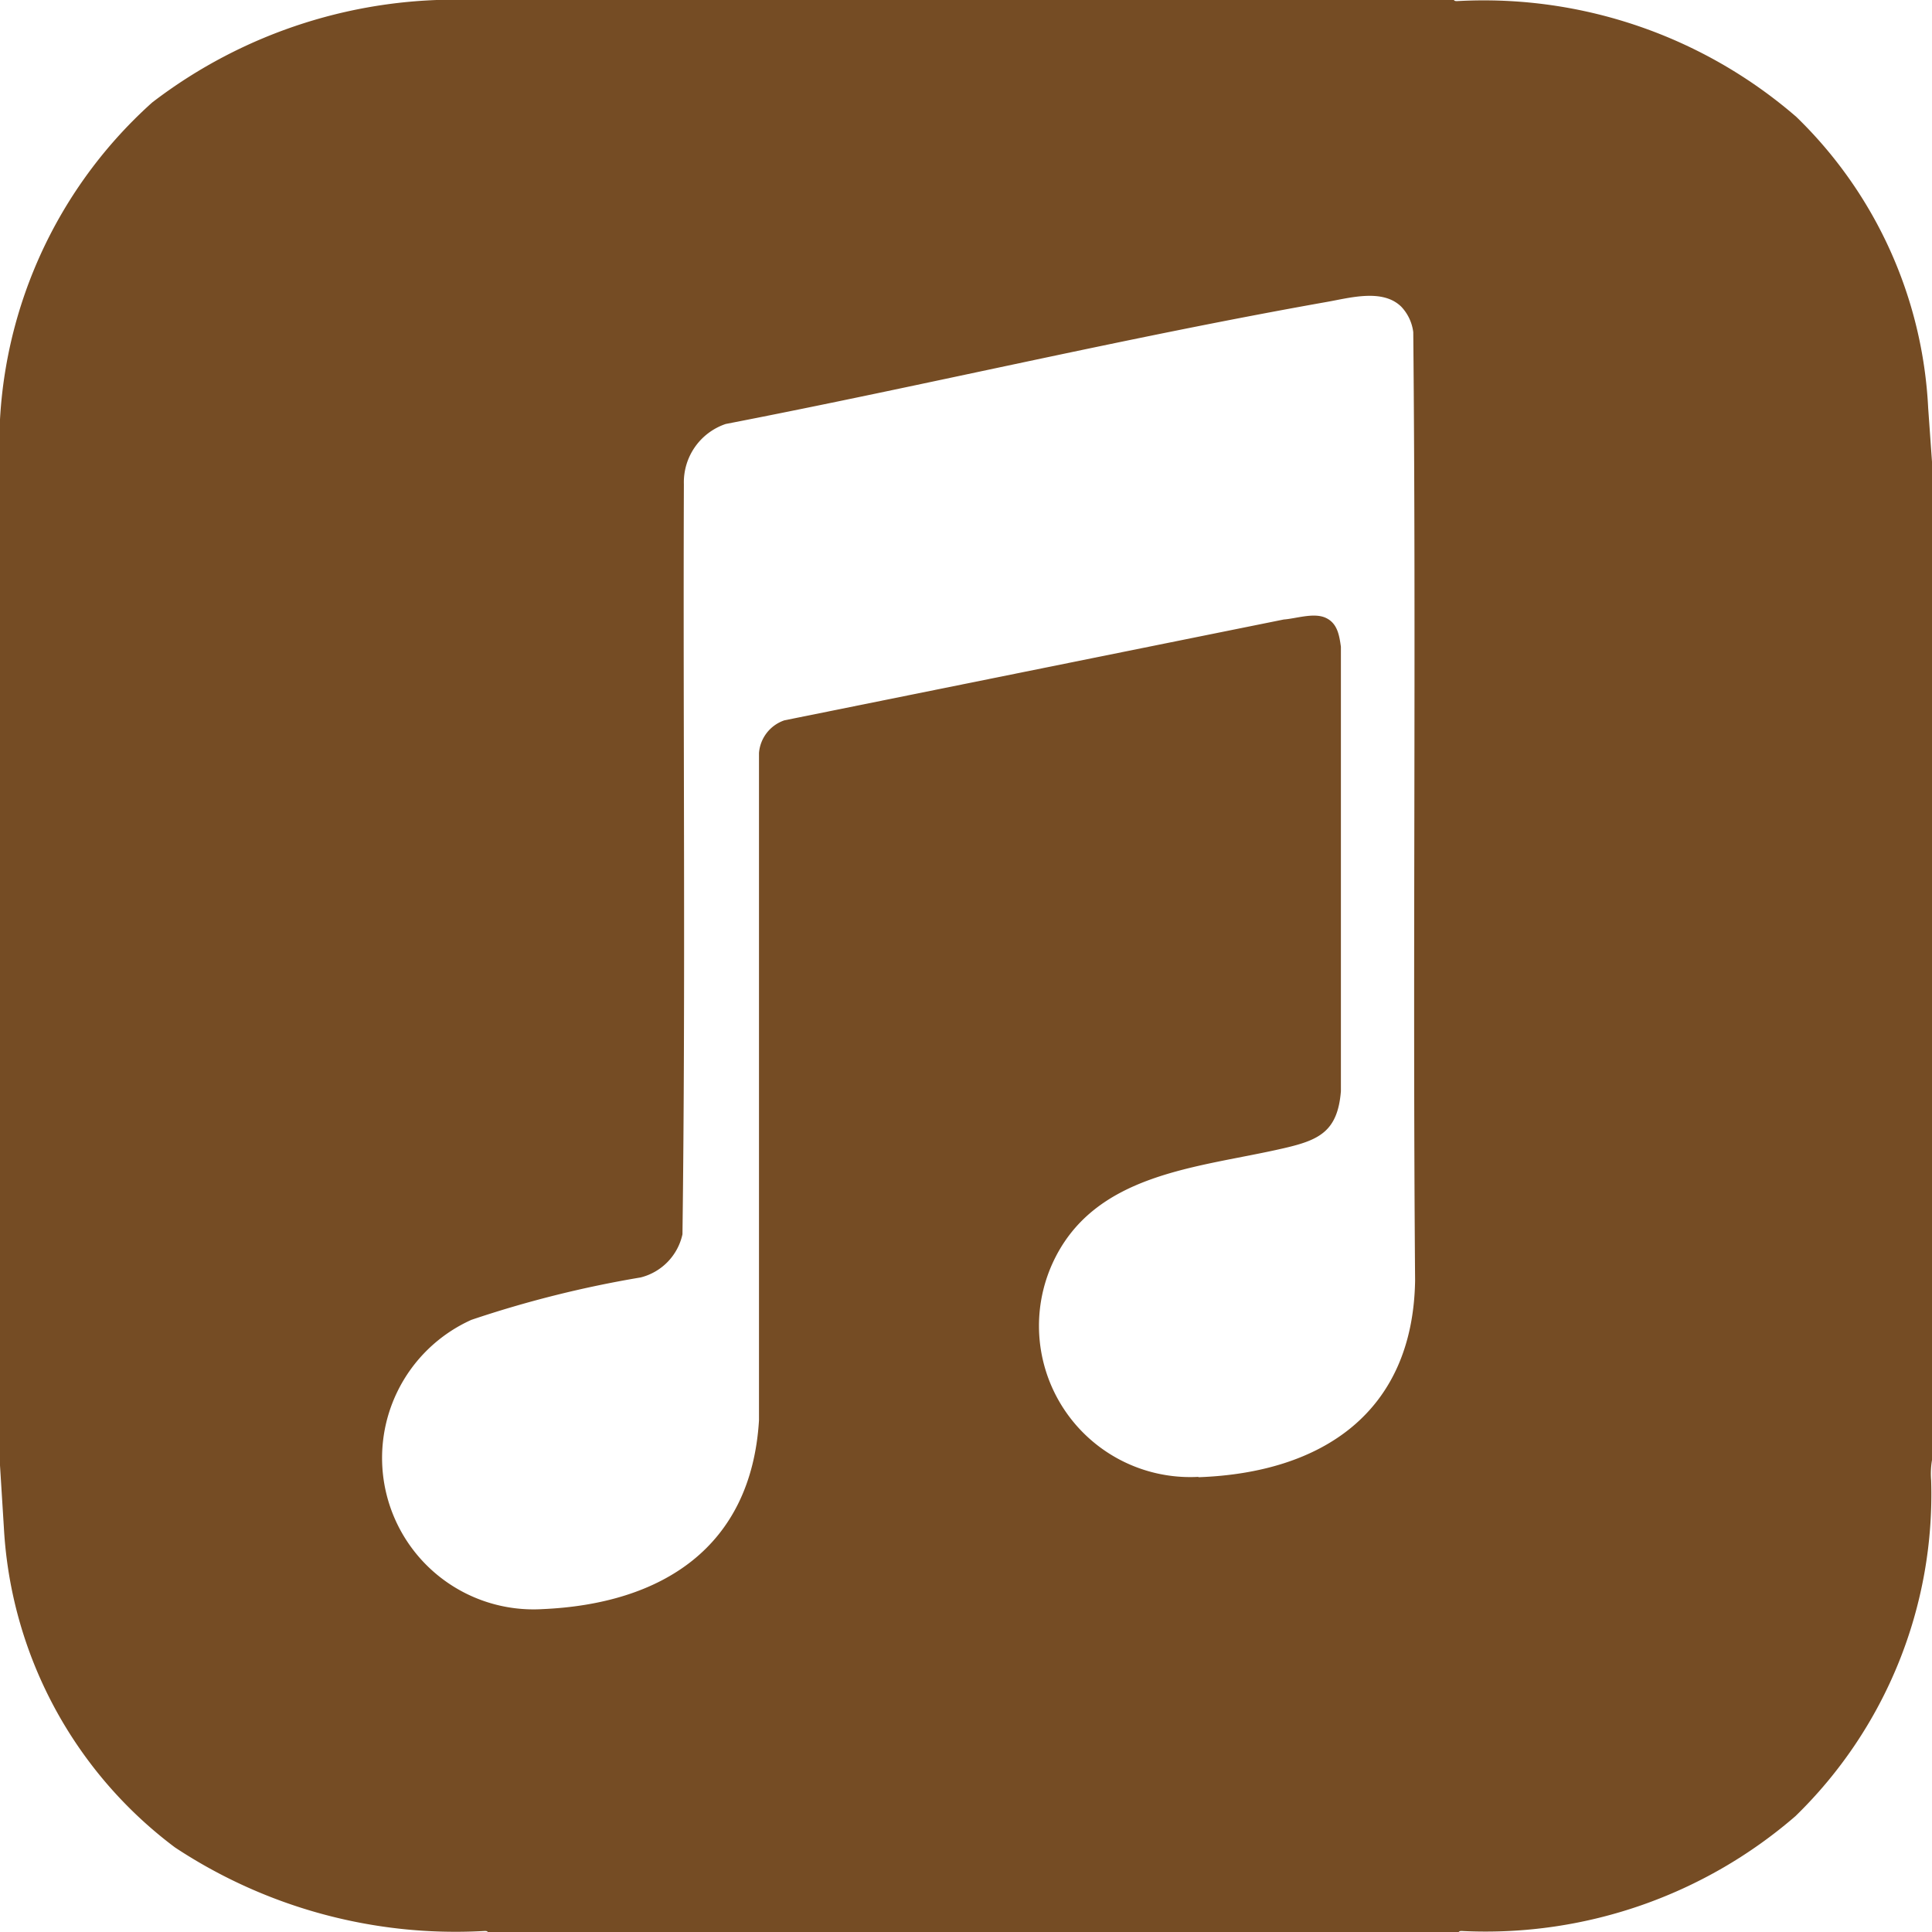 <svg id="Calque_1-2" xmlns="http://www.w3.org/2000/svg" width="27.341" height="27.342" viewBox="0 0 27.341 27.342">
  <path id="Path_621" data-name="Path 621" d="M25.421,1.654A6.76,6.76,0,0,0,20.65.014c-.023,0-.061.009-.075-.014H6.7A7.044,7.044,0,0,0,2.154,1.45,6.509,6.509,0,0,0,0,6.658Q0,13.7,0,20.738l.055.882a6.065,6.065,0,0,0,2.421,4.524,7.2,7.2,0,0,0,4.353,1.184c.023,0,.061-.009.075.014H20.643c.014-.023.052-.014.075-.014a6.7,6.7,0,0,0,4.69-1.626,6.353,6.353,0,0,0,1.921-4.751,1.17,1.17,0,0,1,.013-.294V6.548l-.055-.772A6.162,6.162,0,0,0,25.421,1.654ZM16.959,20.9a2.14,2.14,0,0,1-2.074-3c.581-1.309,2.067-1.369,3.284-1.651.5-.115.761-.238.807-.806V9.153c-.023-.165-.05-.336-.218-.411s-.415.012-.591.025L11.1,10.194a.532.532,0,0,0-.359.462V20.1c-.11,1.8-1.378,2.6-3.07,2.672a2.143,2.143,0,0,1-1-4.094,15.533,15.533,0,0,1,2.395-.6.806.806,0,0,0,.592-.611c.046-3.535.007-7.078.02-10.616A.87.87,0,0,1,10.27,6c2.839-.55,5.663-1.223,8.511-1.728.328-.058.787-.19,1.05.069A.639.639,0,0,1,20,4.7c.043,4.472-.01,8.951.026,13.423-.031,1.865-1.316,2.72-3.066,2.782Z" transform="translate(0 0)" fill="#754c24"/>
</svg>
